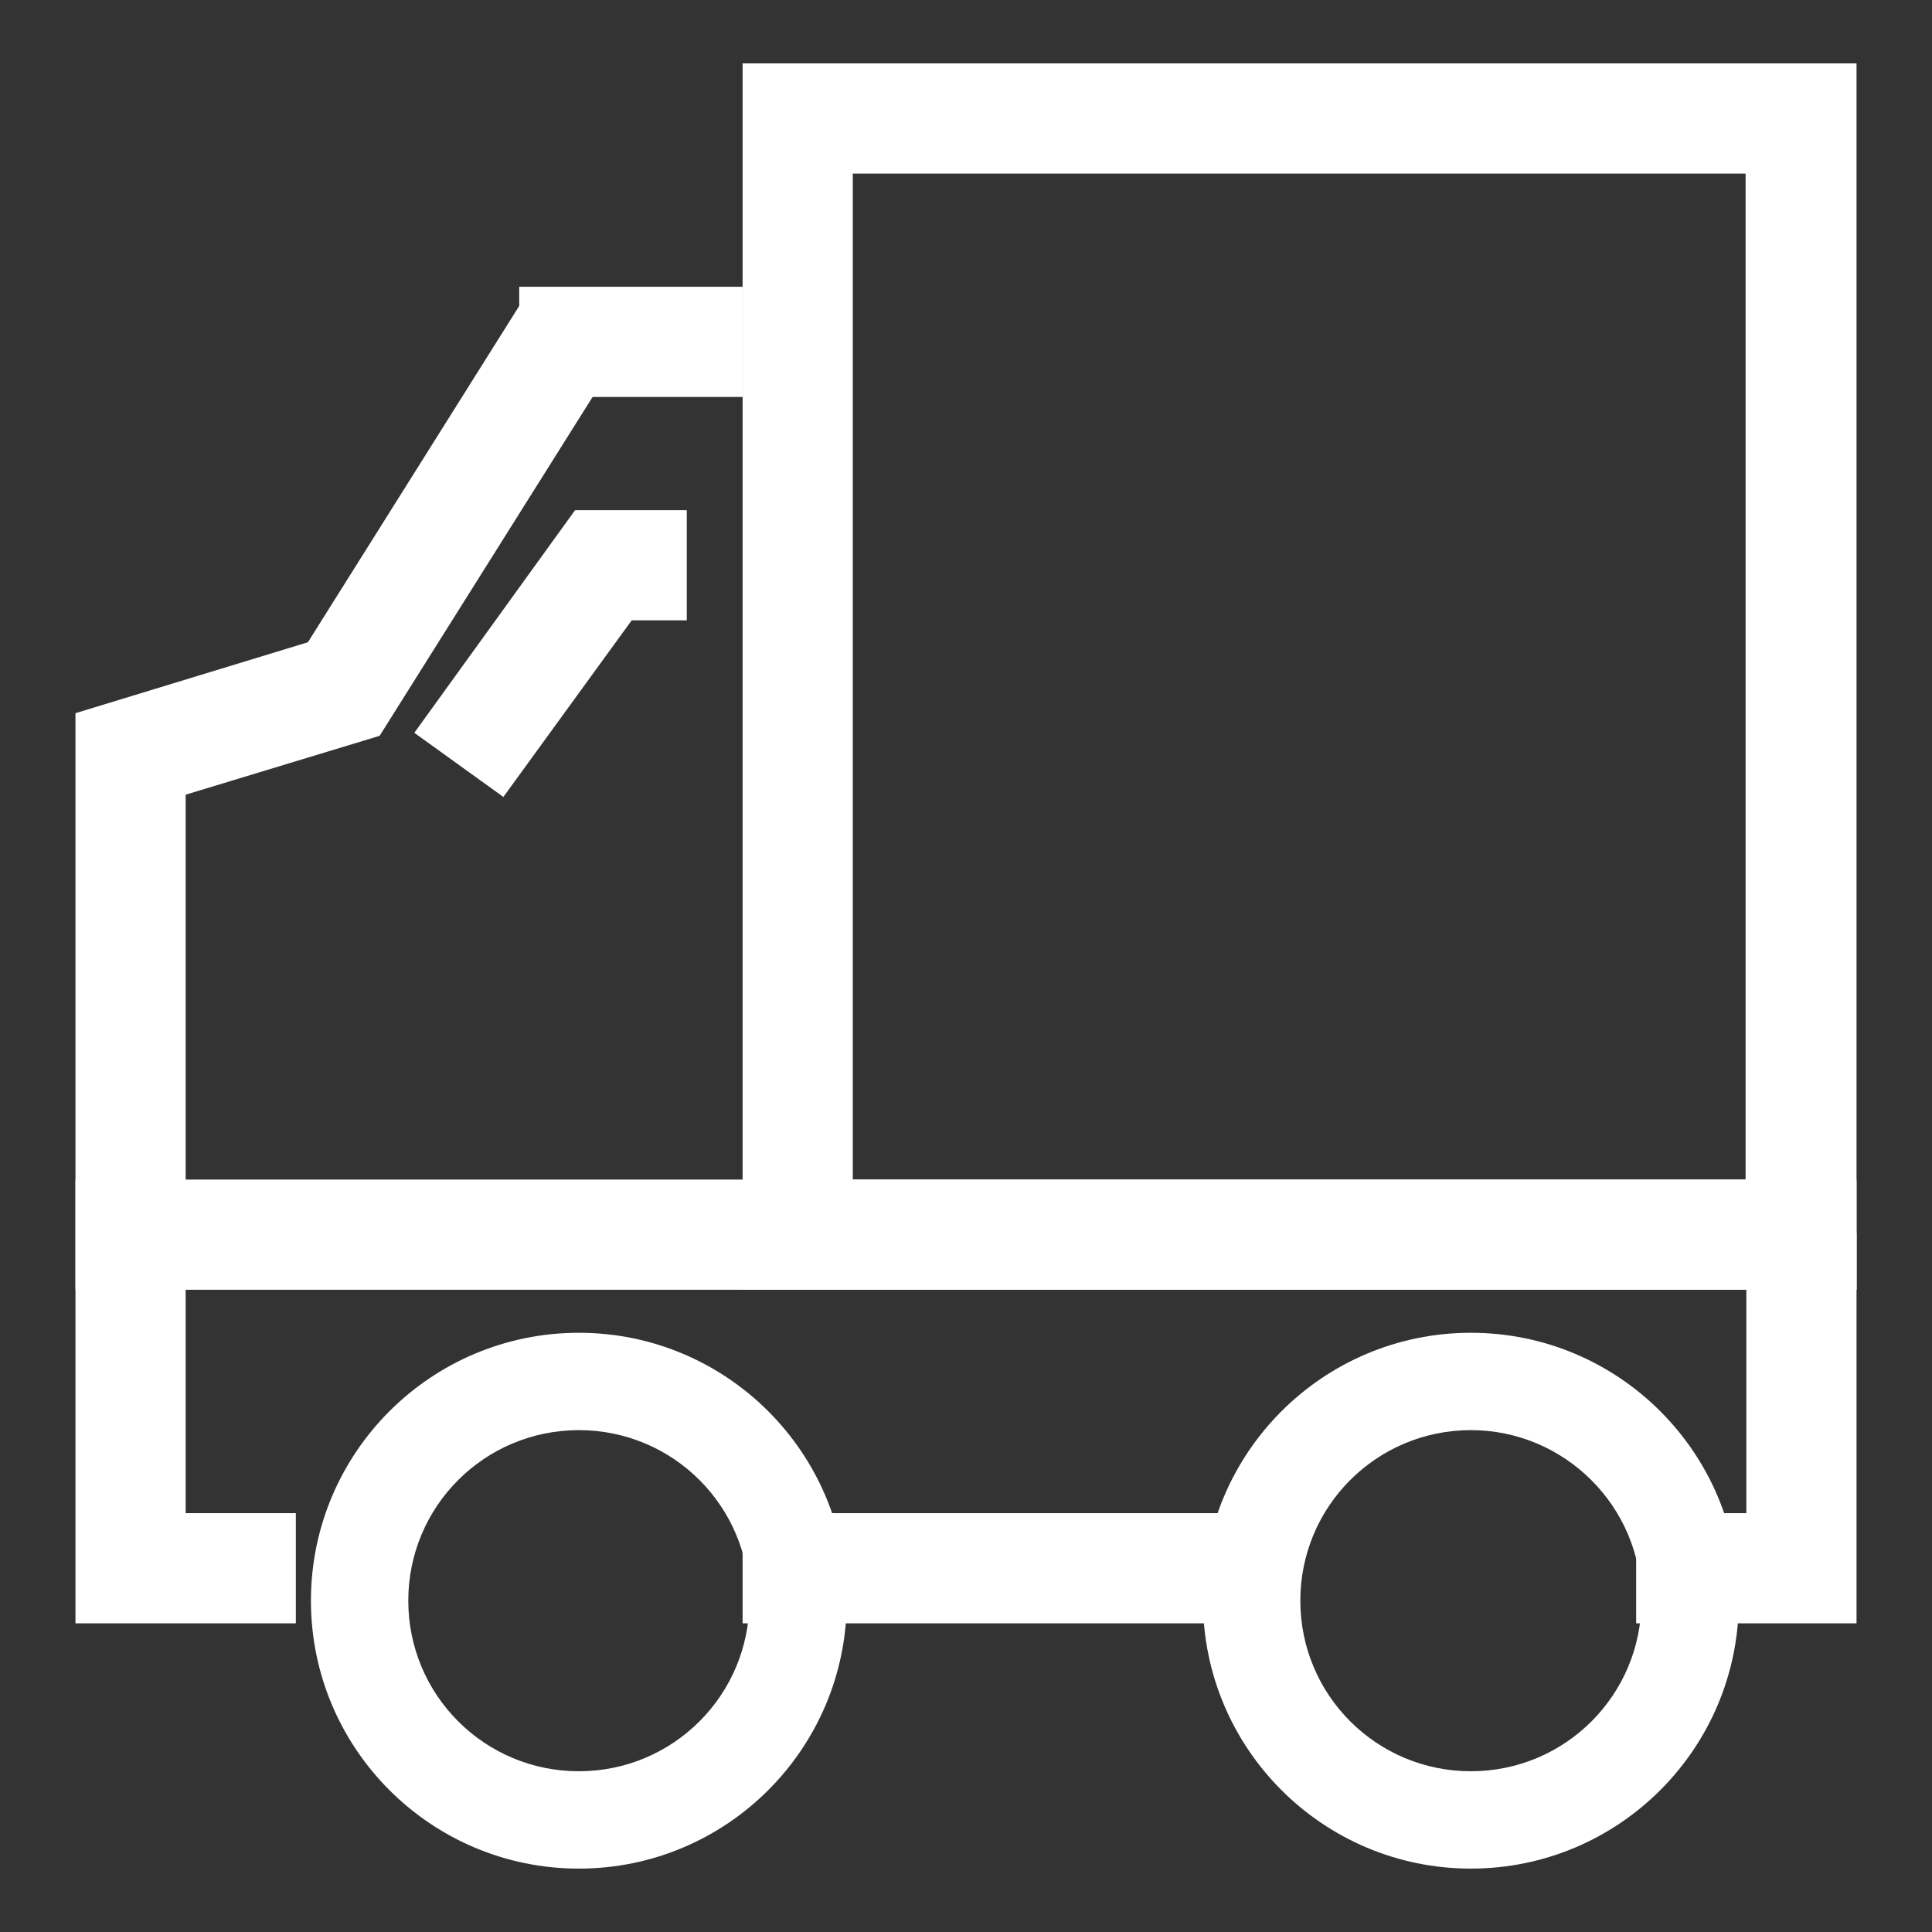 <!--?xml version="1.0" encoding="utf-8"?-->
<!-- Svg Vector Icons : http://www.onlinewebfonts.com/icon -->

<svg version="1.1" xmlns="http://www.w3.org/2000/svg" xmlns:xlink="http://www.w3.org/1999/xlink" x="0px" y="0px" viewBox="0 0 256 256" enable-background="new 0 0 256 256" xml:space="preserve">
<rect x="0" y="0" width="256" height="256" fill="#333333" stroke="none"/>
<g><g><path fill="#ffffff" data-title="Layer 0" xs="0" d="M246,170.9H98.4V8.4H246V170.9z M113,156.3h118.3V23H113V156.3z"/><path fill="#ffffff" data-title="Layer 1" xs="1" d="M10,156.3h236v14.6H10V156.3L10,156.3z"/><path fill="#ffffff" data-title="Layer 2" xs="2" d="M216.8,200.5H246v14.6h-29.2V200.5z"/><path fill="#ffffff" data-title="Layer 3" xs="3" d="M98.4,200.5h66.7v14.6H98.4V200.5z"/><path fill="#ffffff" data-title="Layer 4" xs="4" d="M10,200.5h29.2v14.6H10V200.5z"/><path fill="#ffffff" data-title="Layer 5" xs="5" d="M24.6,200.5H10v-106l30.8-9.4l28.4-45.2l12.4,7.8L50.3,97.5l-25.7,7.8V200.5z"/><path fill="#ffffff" data-title="Layer 6" xs="6" d="M76.7,247.6c-19.6,0-35.5-15.9-35.5-35.5c0-19.6,15.9-35.5,35.5-35.5c19.6,0,35.5,15.9,35.5,35.5C112.2,231.7,96.3,247.6,76.7,247.6z M76.7,189.5c-12.5,0-22.6,10.1-22.6,22.6c0,12.5,10.1,22.6,22.6,22.6c12.5,0,22.6-10.1,22.6-22.6C99.3,199.6,89.2,189.5,76.7,189.5z"/><path fill="#ffffff" data-title="Layer 7" xs="7" d="M194.9,247.6c-19.6,0-35.5-15.9-35.5-35.5c0-19.6,15.9-35.5,35.5-35.5c19.6,0,35.5,15.9,35.5,35.5C230.4,231.7,214.5,247.6,194.9,247.6z M194.9,189.5c-12.5,0-22.6,10.1-22.6,22.6c0,12.5,10.1,22.6,22.6,22.6c12.5,0,22.6-10.1,22.6-22.6C217.5,199.6,207.3,189.5,194.9,189.5z"/><path fill="#ffffff" data-title="Layer 8" xs="8" d="M231.4,163.4H246v37.1h-14.6V163.4L231.4,163.4z"/><path fill="#ffffff" data-title="Layer 9" xs="9" d="M68.8,38h29.6v14.6H68.8V38z"/><path fill="#ffffff" data-title="Layer 10" xs="10" d="M66.7,105.6l-11.8-8.5l21.3-29.5h14.8v14.6h-7.3L66.7,105.6z"/></g></g>
</svg>